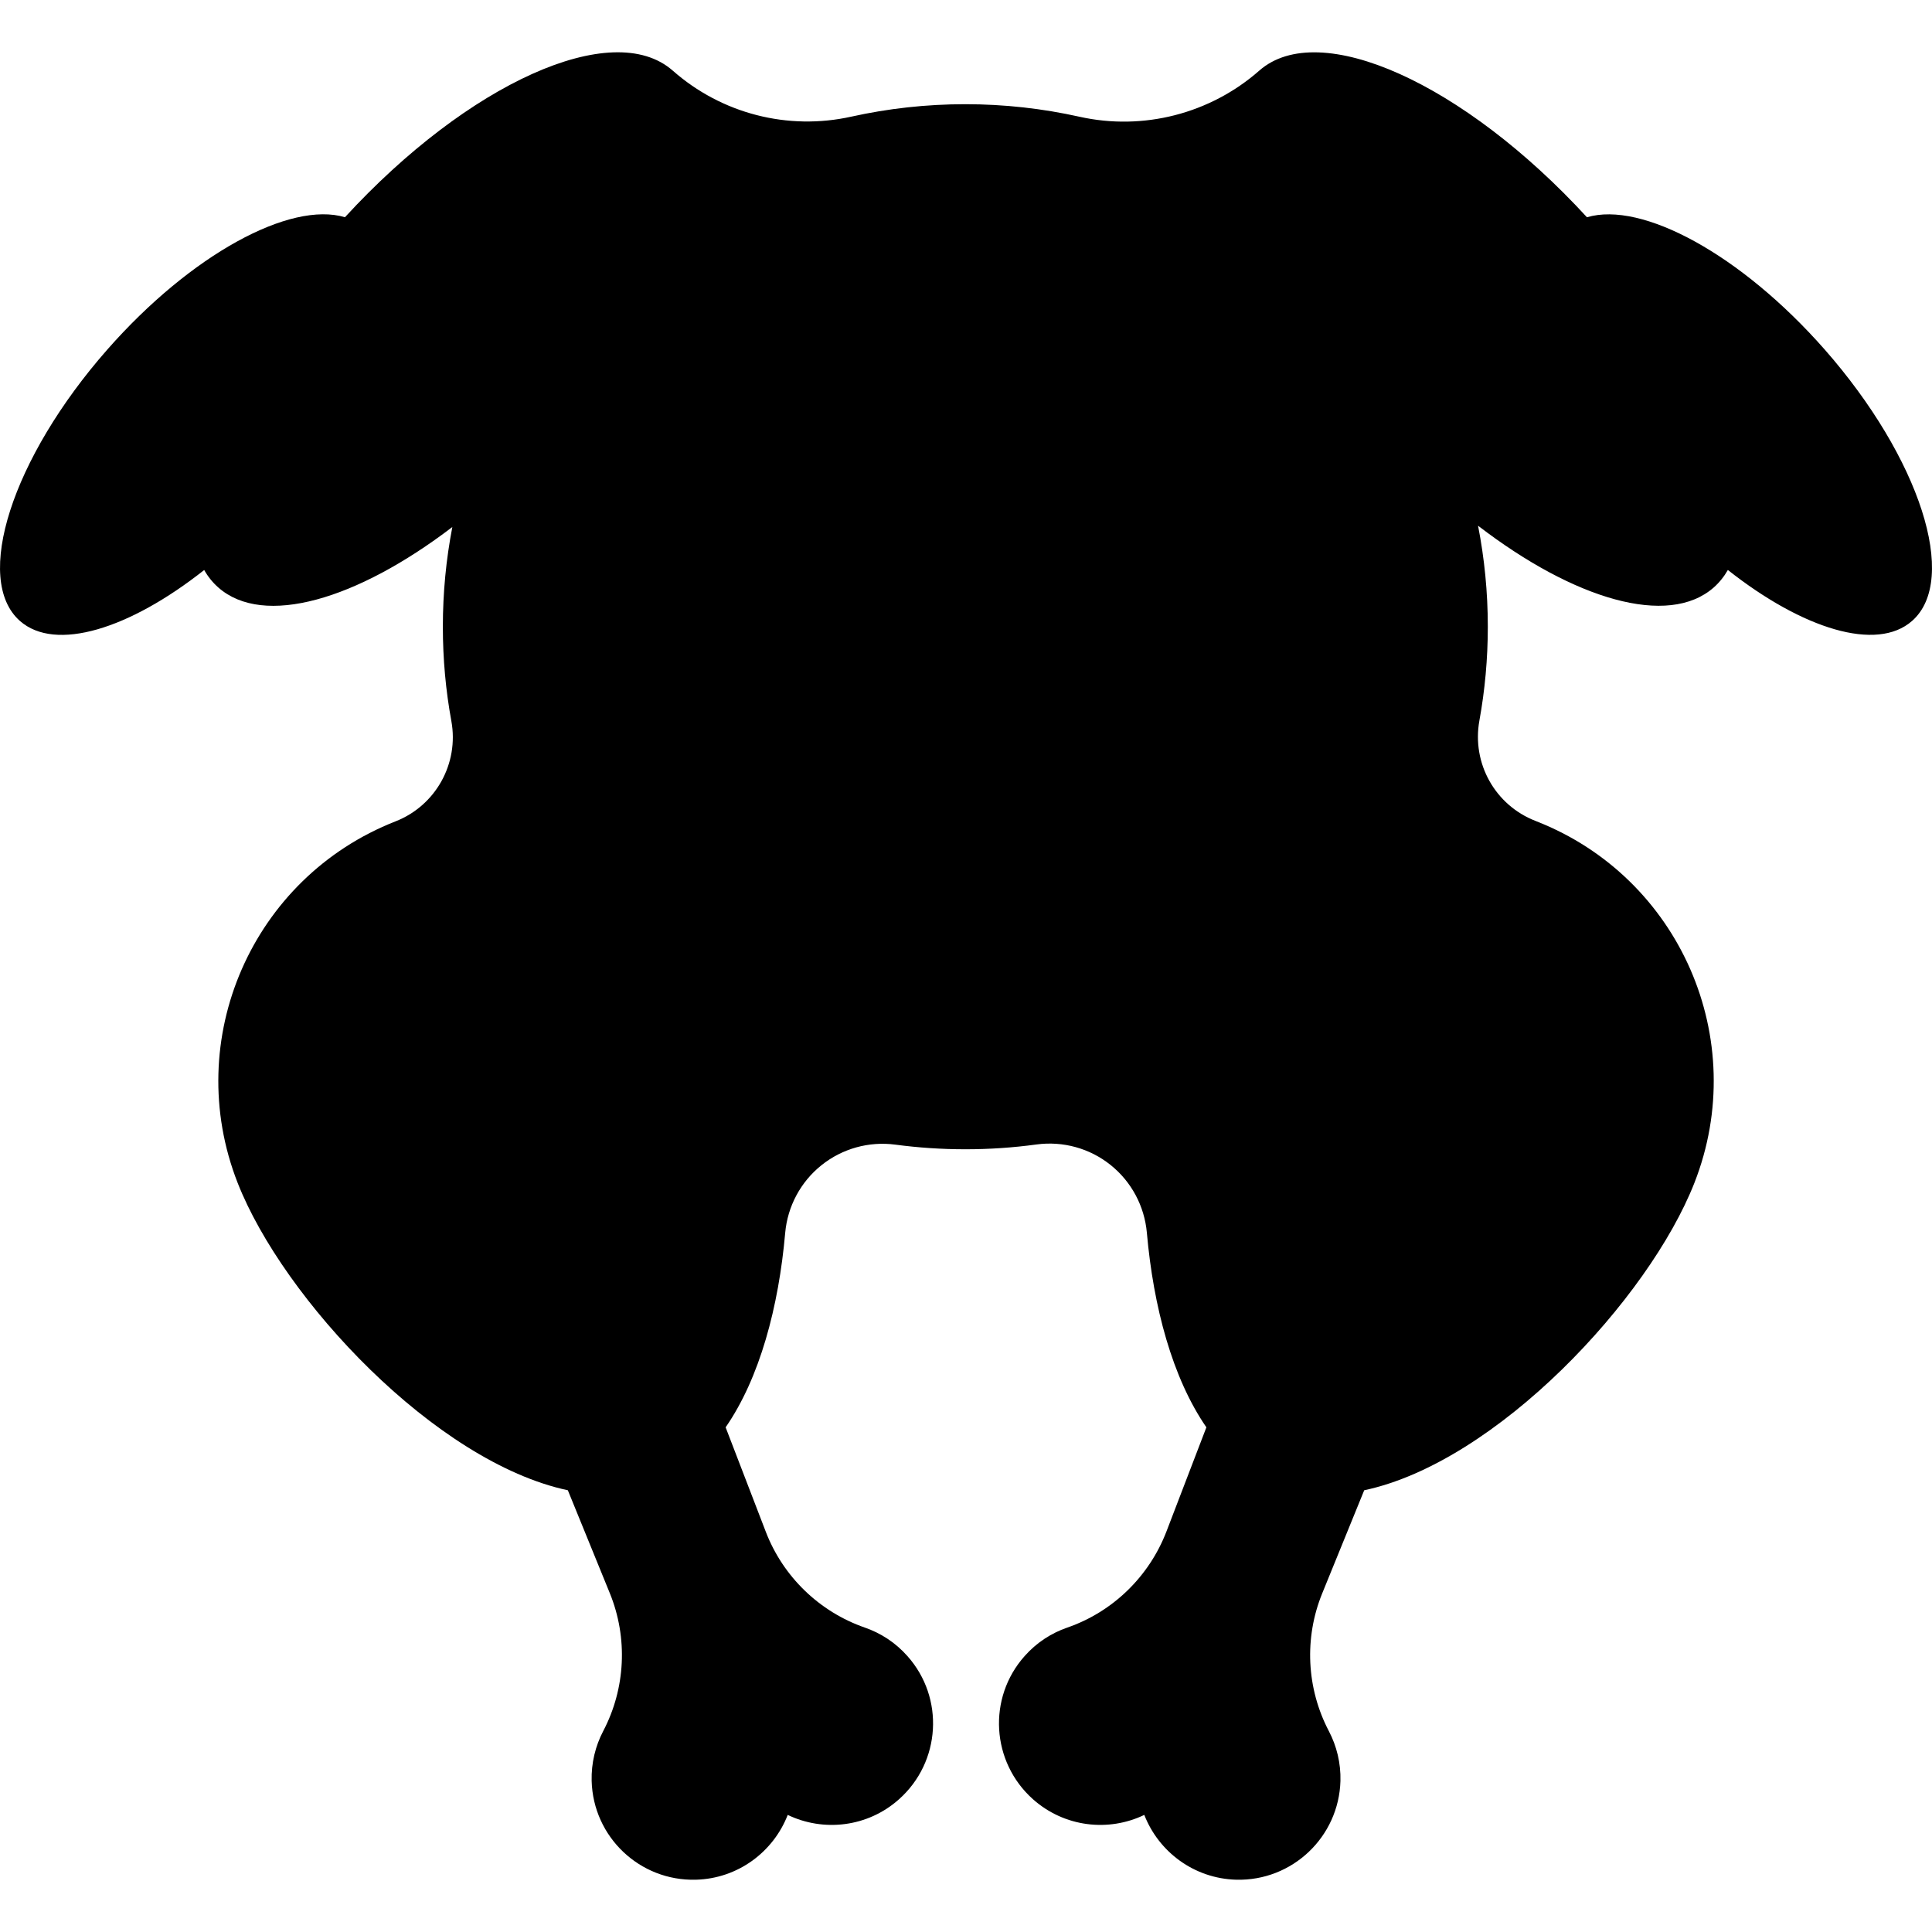 <?xml version="1.0" encoding="iso-8859-1"?>
<!-- Uploaded to: SVG Repo, www.svgrepo.com, Generator: SVG Repo Mixer Tools -->
<!DOCTYPE svg PUBLIC "-//W3C//DTD SVG 1.1//EN" "http://www.w3.org/Graphics/SVG/1.1/DTD/svg11.dtd">
<svg fill="#000000" version="1.1" id="Capa_1" xmlns="http://www.w3.org/2000/svg" xmlns:xlink="http://www.w3.org/1999/xlink" 
	 width="800px" height="800px" viewBox="0 0 47.484 47.485"
	 xml:space="preserve">
<g>
	<path d="M44.849,8.593c-2.059-2.341-4.495-3.656-5.845-3.253c-3.023-3.293-6.577-4.902-8.053-3.605
		c-1.207,1.061-2.854,1.484-4.421,1.134c-0.902-0.201-1.842-0.308-2.805-0.308c-0.962,0-1.899,0.106-2.802,0.306
		c-1.559,0.347-3.189-0.074-4.387-1.13c-0.002-0.001-0.003-0.002-0.004-0.003c-1.478-1.297-5.029,0.312-8.054,3.605
		C7.132,4.936,4.694,6.251,2.636,8.593c-2.344,2.666-3.303,5.652-2.145,6.67c0.87,0.764,2.685,0.202,4.527-1.253
		c0.093,0.164,0.209,0.308,0.349,0.431c1.111,0.977,3.399,0.306,5.75-1.488c-0.153,0.793-0.233,1.612-0.233,2.451
		c0,0.792,0.071,1.567,0.209,2.319c0.19,1.043-0.384,2.077-1.371,2.464c0.001,0,0,0,0,0c-3.527,1.382-5.264,5.36-3.882,8.885
		c1.119,2.854,4.862,6.864,8.116,7.556l1.032,2.531c0.447,1.098,0.387,2.339-0.163,3.388c-0.191,0.365-0.295,0.783-0.284,1.224
		c0.037,1.379,1.182,2.465,2.56,2.429c1.035-0.027,1.906-0.684,2.259-1.593c0.878,0.422,1.963,0.305,2.735-0.384
		c1.03-0.917,1.123-2.493,0.206-3.521c-0.293-0.331-0.654-0.563-1.043-0.698c-1.119-0.388-2.014-1.253-2.438-2.359l-0.986-2.564
		c0.839-1.213,1.304-2.962,1.464-4.78c0.058-0.651,0.379-1.252,0.89-1.661c0.511-0.41,1.168-0.593,1.816-0.507
		c0.563,0.075,1.138,0.114,1.722,0.114c0.593,0,1.176-0.04,1.748-0.118c0.649-0.088,1.309,0.093,1.82,0.503
		c0.513,0.41,0.834,1.011,0.893,1.665c0.16,1.819,0.625,3.569,1.463,4.784l-0.983,2.564c-0.427,1.106-1.318,1.972-2.438,2.359
		c-0.391,0.135-0.752,0.368-1.045,0.698c-0.917,1.028-0.824,2.604,0.205,3.521c0.774,0.688,1.856,0.807,2.735,0.384
		c0.354,0.909,1.224,1.564,2.259,1.593c1.377,0.036,2.523-1.05,2.562-2.429c0.011-0.44-0.093-0.857-0.285-1.224
		c-0.55-1.049-0.61-2.291-0.162-3.388l1.031-2.531c3.255-0.69,6.996-4.702,8.116-7.556c1.382-3.525-0.355-7.503-3.881-8.885
		c-0.009-0.003-0.018-0.006-0.024-0.01c-0.994-0.385-1.57-1.417-1.38-2.466c0.136-0.749,0.207-1.52,0.207-2.308
		c0-0.85-0.083-1.68-0.24-2.482c2.366,1.818,4.675,2.501,5.792,1.519c0.139-0.123,0.255-0.268,0.348-0.431
		c1.843,1.455,3.659,2.017,4.527,1.253C48.151,14.245,47.191,11.259,44.849,8.593z"/>
</g>
</svg>